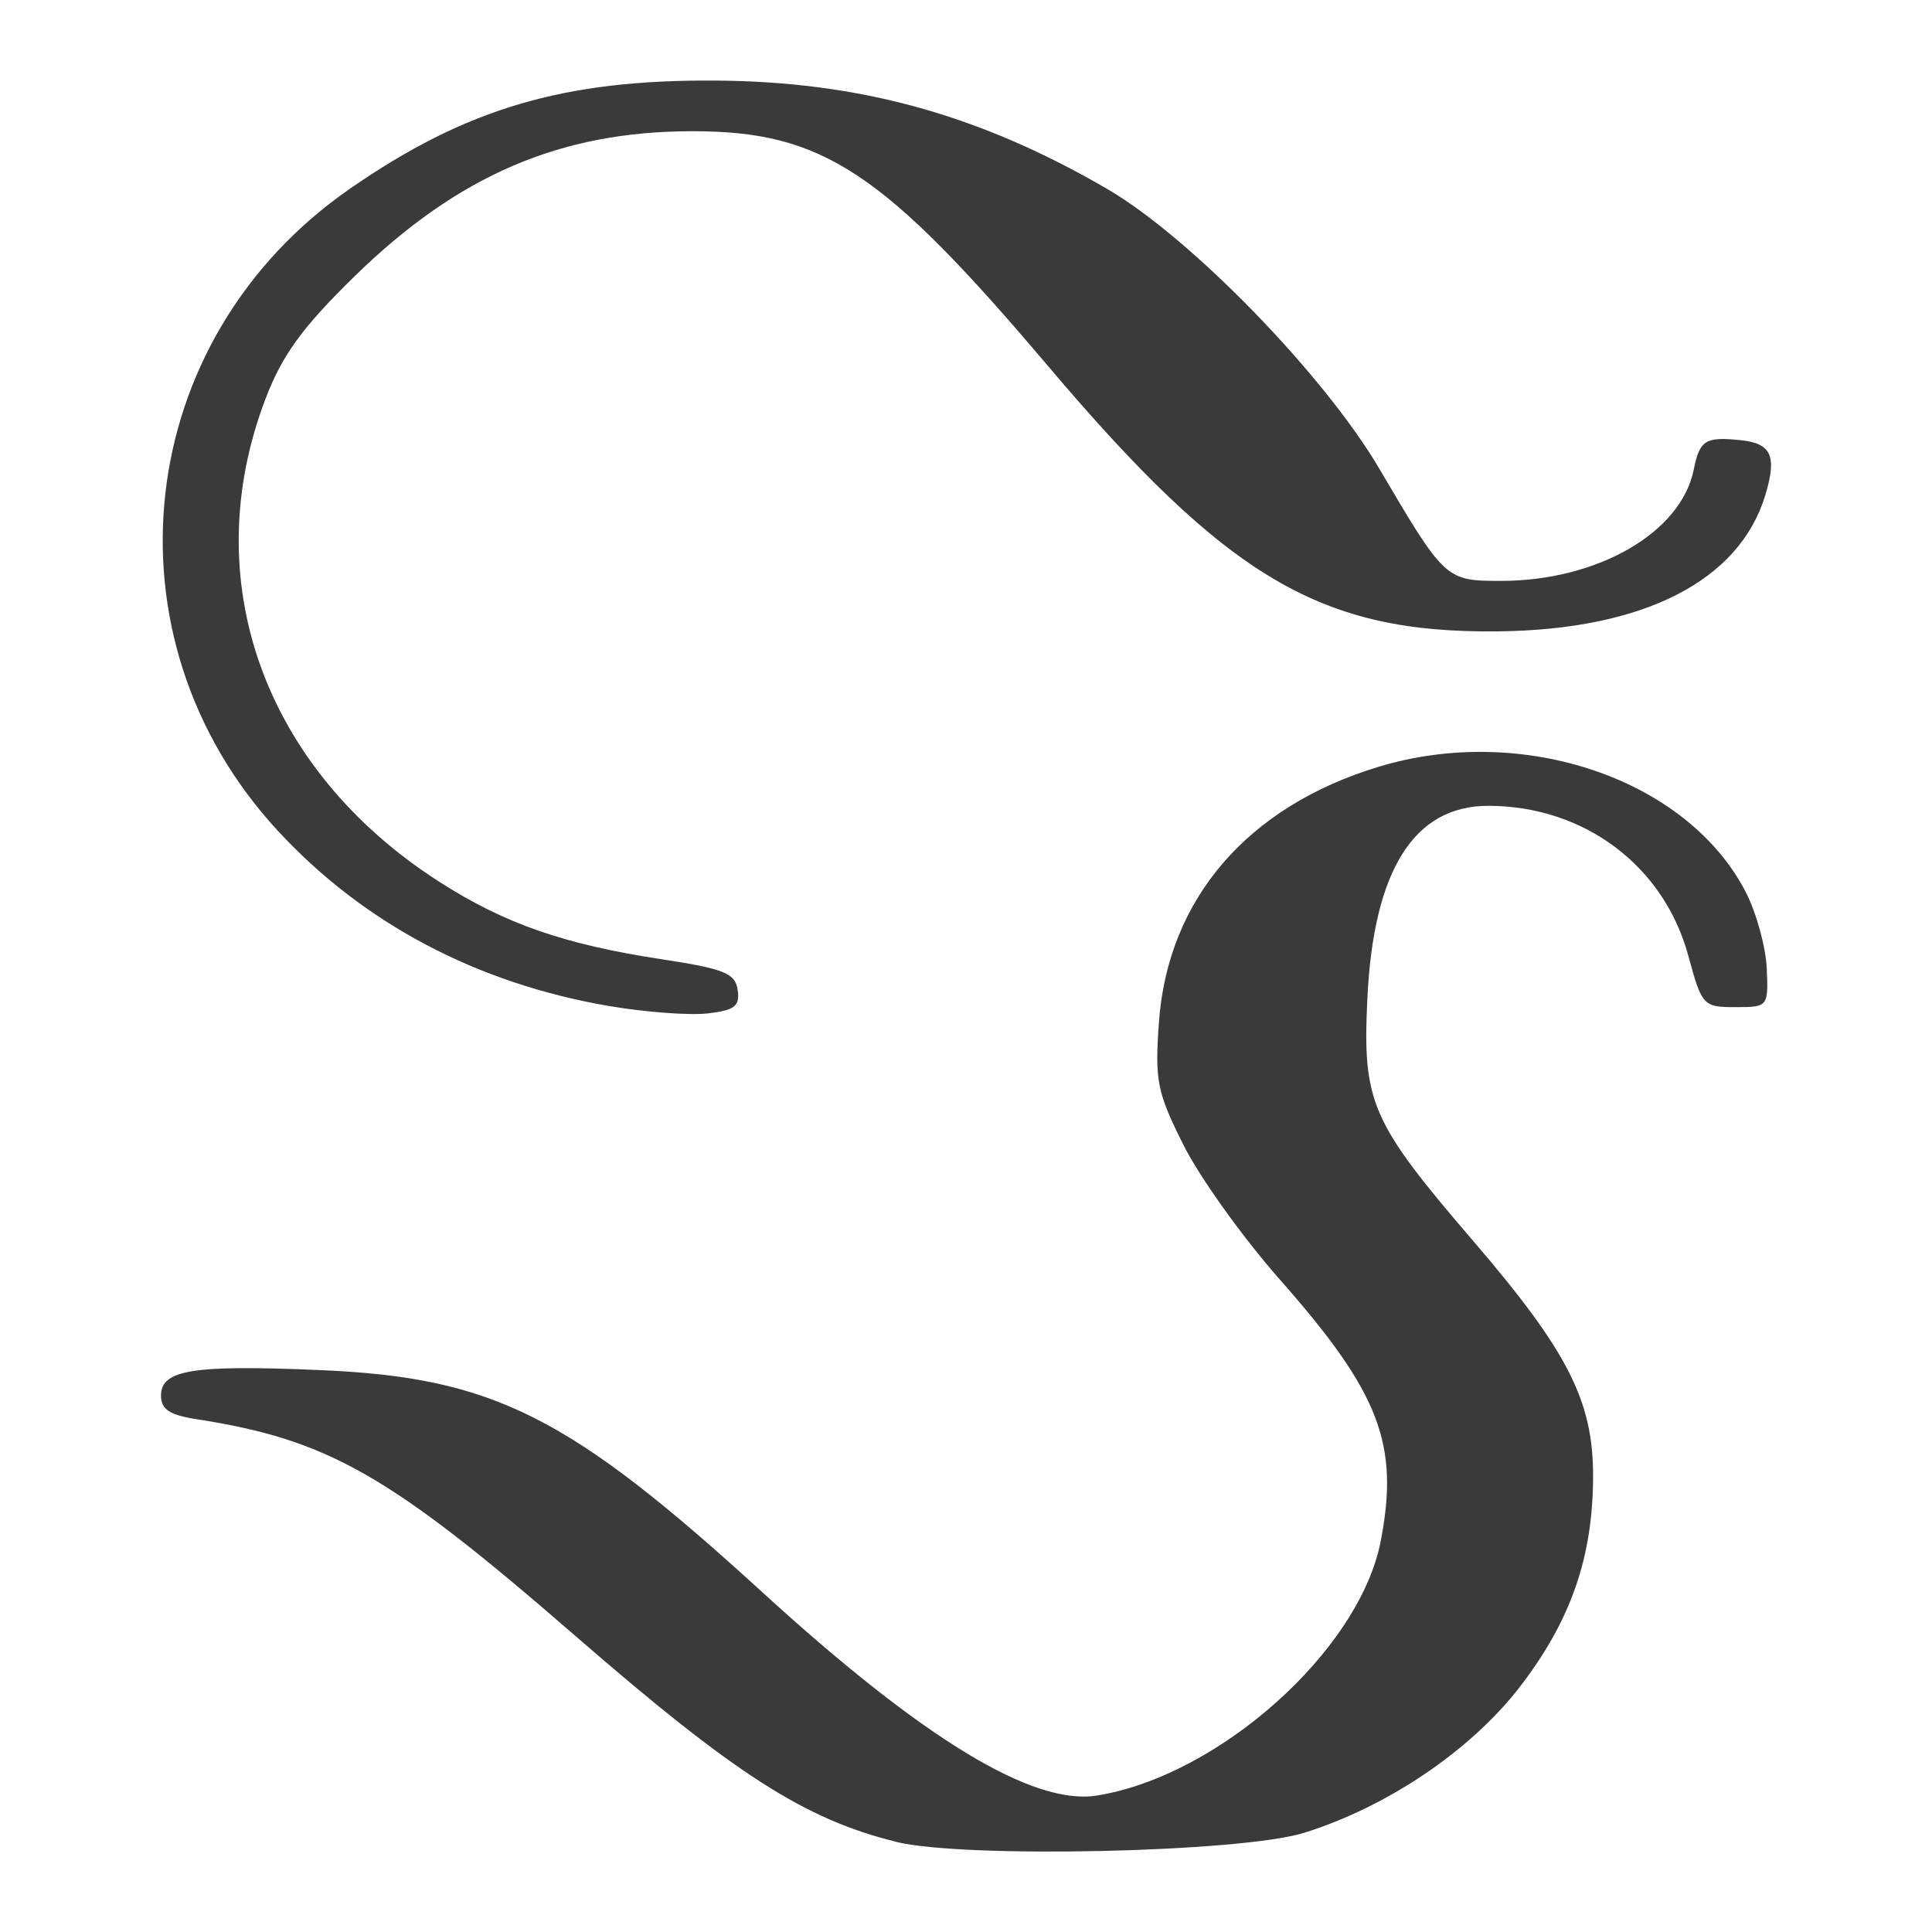 <svg viewBox="0 0 24 24" xmlns="http://www.w3.org/2000/svg"><path d="m11.13 22.879c-1.136-.281-2.005-.839-3.994-2.567-2.294-1.993-3.059-2.429-4.694-2.682-.335-.052-.442-.123-.442-.293 0-.322.394-.385 1.983-.317 2.145.092 3.086.565 5.487 2.759 1.994 1.822 3.361 2.653 4.155 2.526 1.521-.244 3.266-1.807 3.527-3.161.233-1.208-.013-1.844-1.261-3.258-.452-.512-.986-1.258-1.187-1.658-.331-.658-.36-.803-.307-1.533.111-1.527 1.098-2.675 2.726-3.169 1.796-.545 3.838.15 4.563 1.555.132.255.249.682.261.947.021.478.017.483-.39.483-.399 0-.416-.019-.584-.638-.303-1.118-1.293-1.861-2.483-1.863-.925-.001-1.428.8-1.504 2.393-.062 1.293.042 1.531 1.322 3.021 1.166 1.359 1.482 1.978 1.482 2.907 0 1.011-.277 1.806-.917 2.633-.608.784-1.642 1.483-2.674 1.804-.784.244-4.225.32-5.068.112zm-3.554-10.38c-1.65-.281-3.06-1.026-4.125-2.179-2.22-2.404-1.804-6.105.895-7.975 1.44-.998 2.657-1.358 4.546-1.344 1.788.012 3.278.425 4.86 1.345 1.034.601 2.695 2.309 3.381 3.474.815 1.386.826 1.396 1.512 1.396 1.199 0 2.237-.598 2.395-1.381.074-.367.143-.411.575-.368.391.039.462.195.314.685-.323 1.065-1.512 1.671-3.318 1.691-2.204.025-3.356-.655-5.599-3.304-2.045-2.415-2.794-2.909-4.41-2.909-1.64 0-2.911.546-4.197 1.802-.646.631-.897.975-1.104 1.515-.866 2.259-.024 4.608 2.153 6.005.816.523 1.549.779 2.77.965.774.118.909.173.94.381.029.201-.037.252-.373.291-.225.026-.771-.015-1.214-.09z" fill="#3a3a38"/></svg>